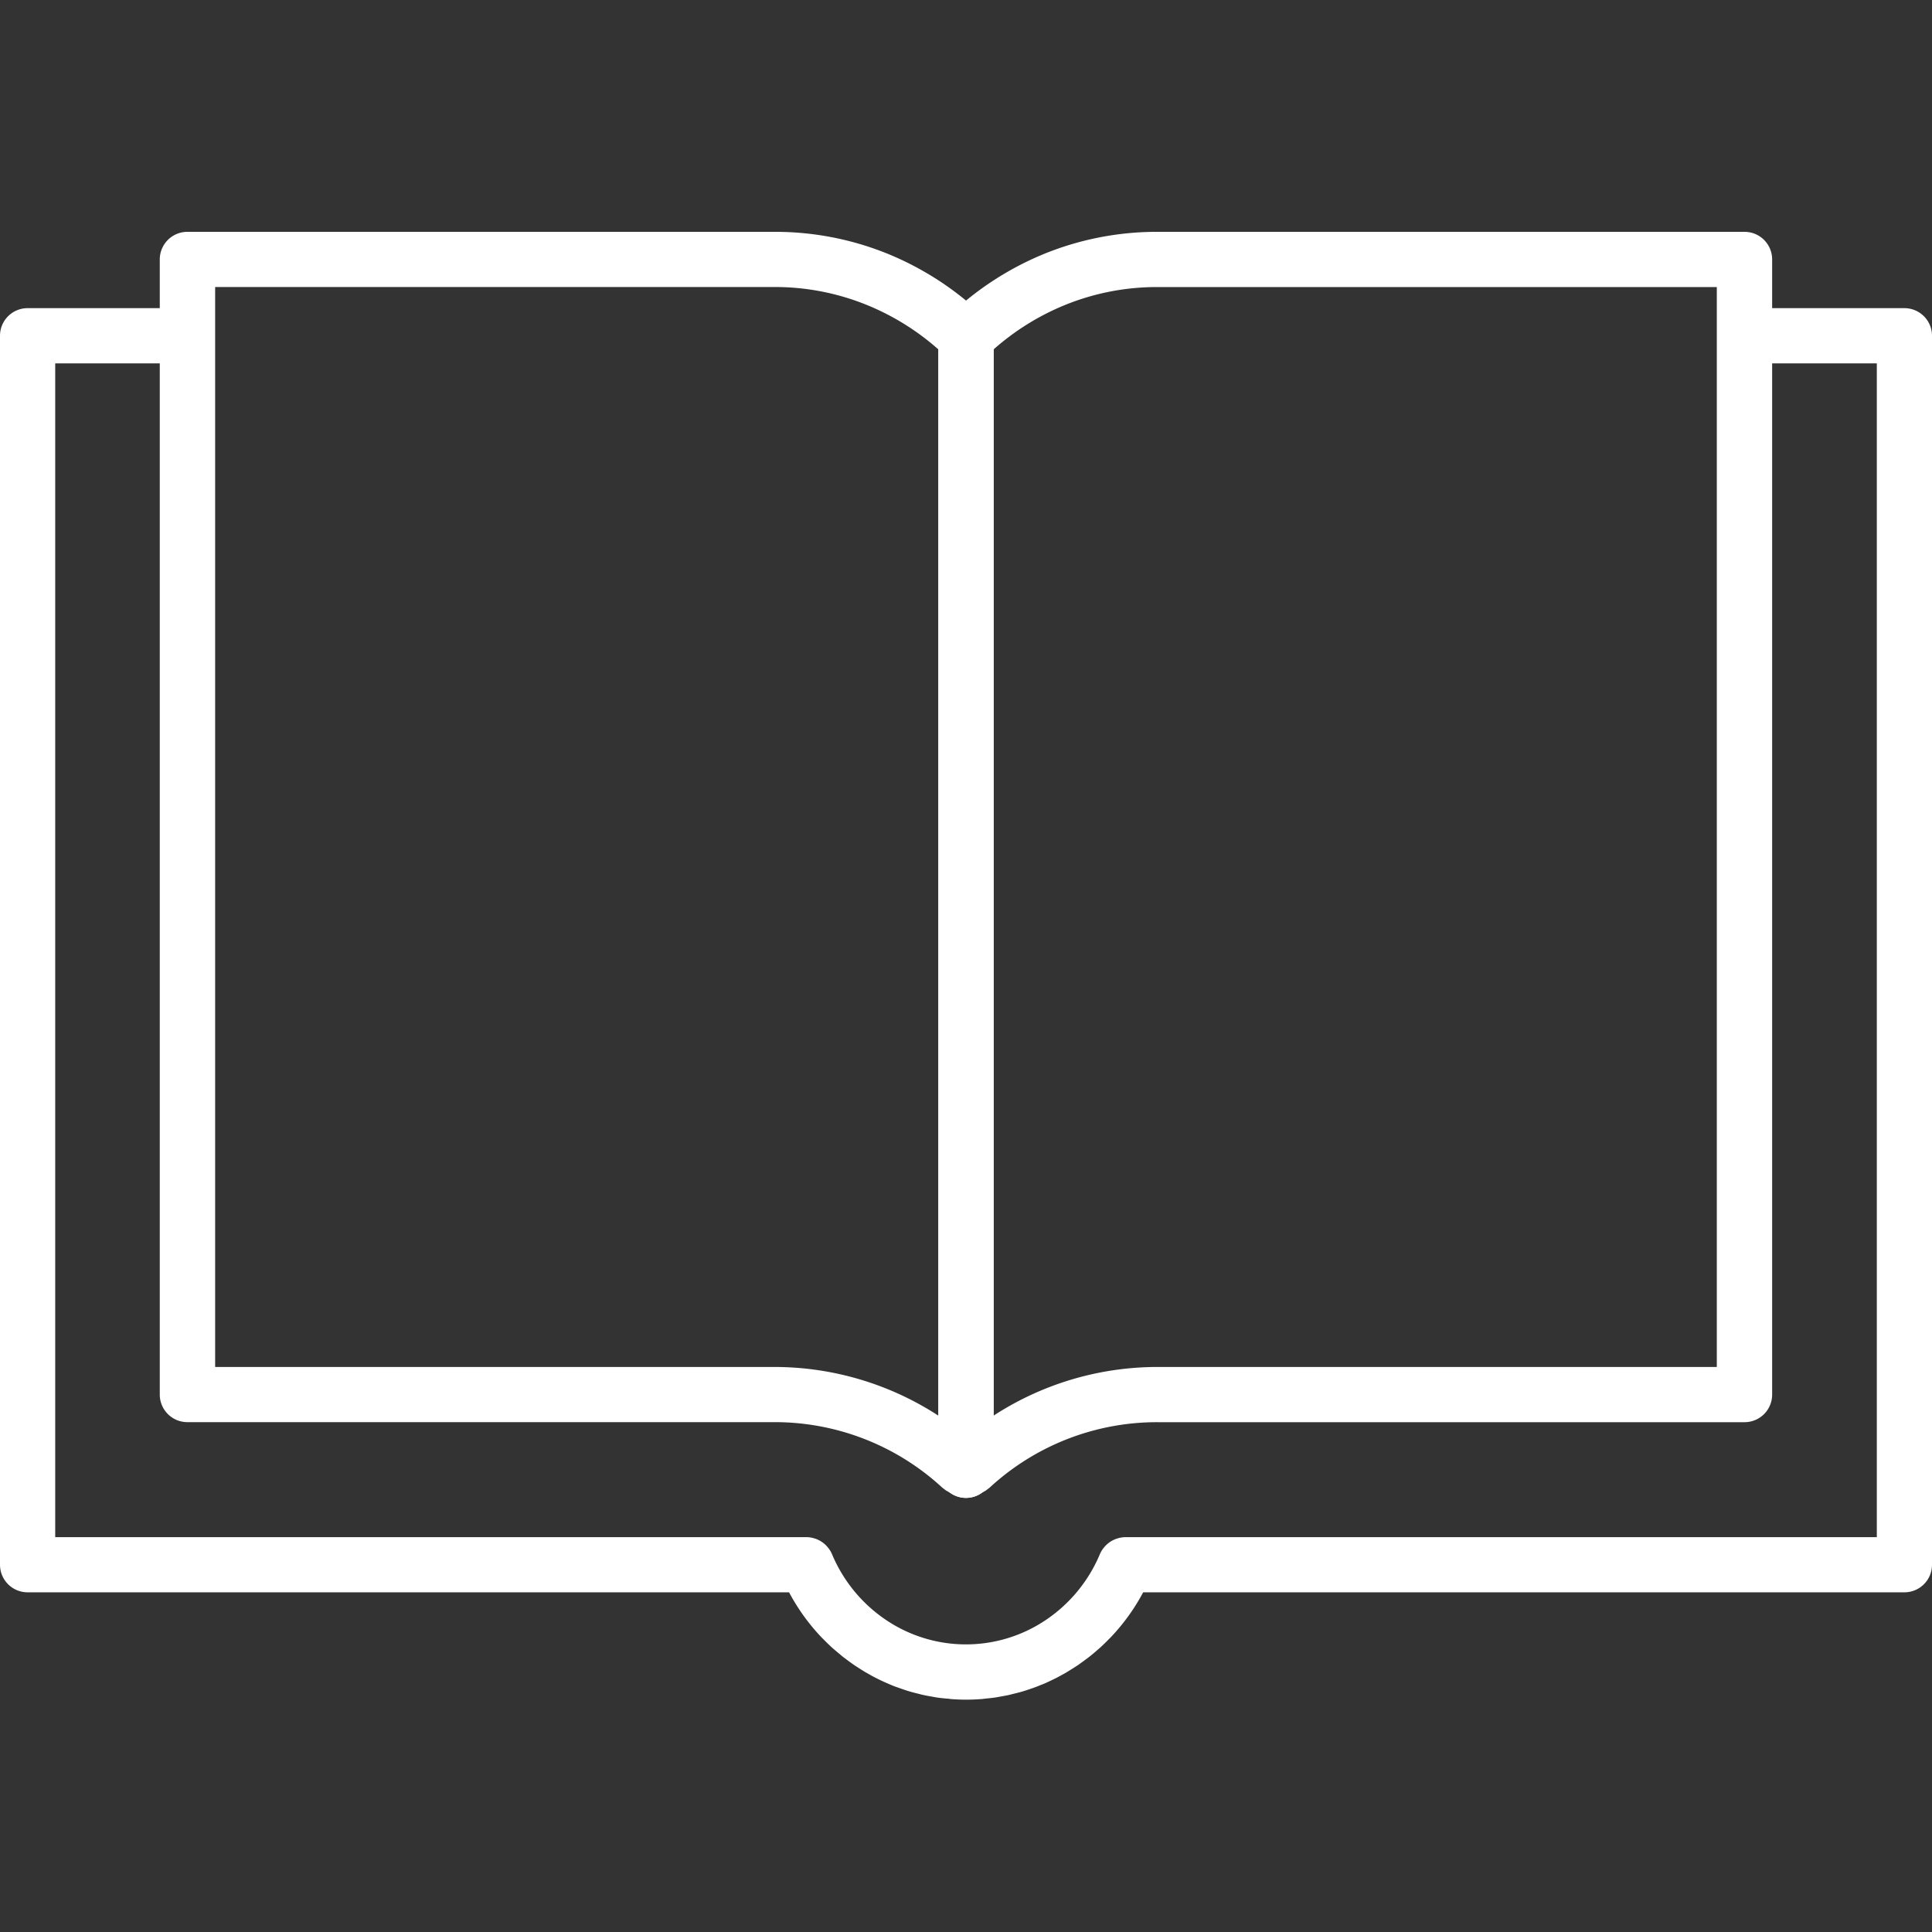 <svg xmlns="http://www.w3.org/2000/svg" viewBox="0 0 50 50">
  <rect x="0" y="0" width="50" height="50" fill="#333333" stroke="none"/>
  <g id="Group_48" data-name="Group 48" transform="translate(-1233 -665)">
    <rect id="Rectangle_130" data-name="Rectangle 130" width="50" height="50" transform="translate(1233 665)" fill="none"/>
    <g id="Group_37" data-name="Group 37" transform="translate(-9699 -885.814)">
      <path id="Path_119" data-name="Path 119" d="M85.711,429.162a.714.714,0,0,1-.714-.714v-29.5a.714.714,0,1,1,1.429,0v29.5a.714.714,0,0,1-.714.714" transform="translate(10871.288 1160.417)" fill="#fff"/>
      <path id="Path_120" data-name="Path 120" d="M55.5,391.814H40.3a7.727,7.727,0,0,0-2.948.579,7.892,7.892,0,0,0-2,1.2,7.892,7.892,0,0,0-2-1.2,7.727,7.727,0,0,0-2.948-.579H15.2a.714.714,0,0,0-.714.714v29.377a.714.714,0,0,0,.714.714H30.4a6.388,6.388,0,0,1,4.336,1.694c.014.013.03.023.045.034s.033.027.051.039a.693.693,0,0,0,.063.034l.031.016a.7.7,0,0,0,.849,0l.026-.013a.693.693,0,0,0,.063-.034c.018-.012.034-.025.051-.039s.031-.021.045-.034A6.388,6.388,0,0,1,40.3,422.62H55.5a.714.714,0,0,0,.714-.714V392.528a.714.714,0,0,0-.714-.714M15.919,421.191V393.242H30.4a6.306,6.306,0,0,1,2.406.473,6.472,6.472,0,0,1,1.829,1.141V422.45a7.785,7.785,0,0,0-4.235-1.259Zm38.863,0H40.3a7.784,7.784,0,0,0-4.233,1.258V394.855a6.472,6.472,0,0,1,1.827-1.14,6.308,6.308,0,0,1,2.406-.472H54.782Z" transform="translate(10921.649 1165)" fill="#fff"/>
      <path id="Path_121" data-name="Path 121" d="M49.286,398.725h-3.98a.714.714,0,0,0,0,1.429h3.266v30.377H29.126a.72.72,0,0,0-.187.028l-.037.011a.711.711,0,0,0-.317.212l-.01.012a.7.7,0,0,0-.109.175,3.84,3.84,0,0,1-1.391,1.7,3.7,3.7,0,0,1-4.153,0,3.842,3.842,0,0,1-1.391-1.7.7.7,0,0,0-.109-.175l-.009-.011a.707.707,0,0,0-.319-.214l-.033-.01a.722.722,0,0,0-.19-.028H1.429V400.154H4.694a.714.714,0,0,0,0-1.429H.714a.714.714,0,0,0-.714.714v31.806a.714.714,0,0,0,.714.714H20.421a5.287,5.287,0,0,0,.843,1.169l.038.037c.072.074.145.146.221.216.03.027.061.053.092.08.06.052.121.1.183.154.039.031.079.059.118.089.057.043.114.085.172.125s.089.059.134.088.113.072.17.106.1.055.145.082.115.062.173.091.1.049.152.073.119.053.178.078.1.043.157.062.124.044.186.065.105.035.159.051.131.036.2.053.1.027.157.039c.07.015.141.028.212.04.05.009.1.019.149.026.08.012.161.019.243.027.042,0,.083.01.125.013.124.009.249.014.374.014s.25-.005.374-.014c.042,0,.084-.009.125-.013.081-.008.162-.016.243-.027.05-.007.1-.017.149-.026.071-.013.142-.025.212-.04.053-.012.1-.026.157-.039s.132-.033.2-.053.106-.033.159-.051.125-.042.186-.065.1-.041.157-.062.119-.051.178-.078.1-.048.152-.073.116-.059.173-.091.1-.053.145-.082.114-.069.171-.106.09-.057.134-.088.115-.082.172-.125c.039-.029.079-.058.118-.089.062-.05.123-.1.183-.154.031-.027.062-.052.092-.08.076-.07.15-.142.222-.217l.037-.036a5.279,5.279,0,0,0,.844-1.169H49.286a.714.714,0,0,0,.714-.714V399.439a.714.714,0,0,0-.714-.714" transform="translate(10932 1160.064)" fill="#fff"/>
    </g>
  </g>
</svg>
